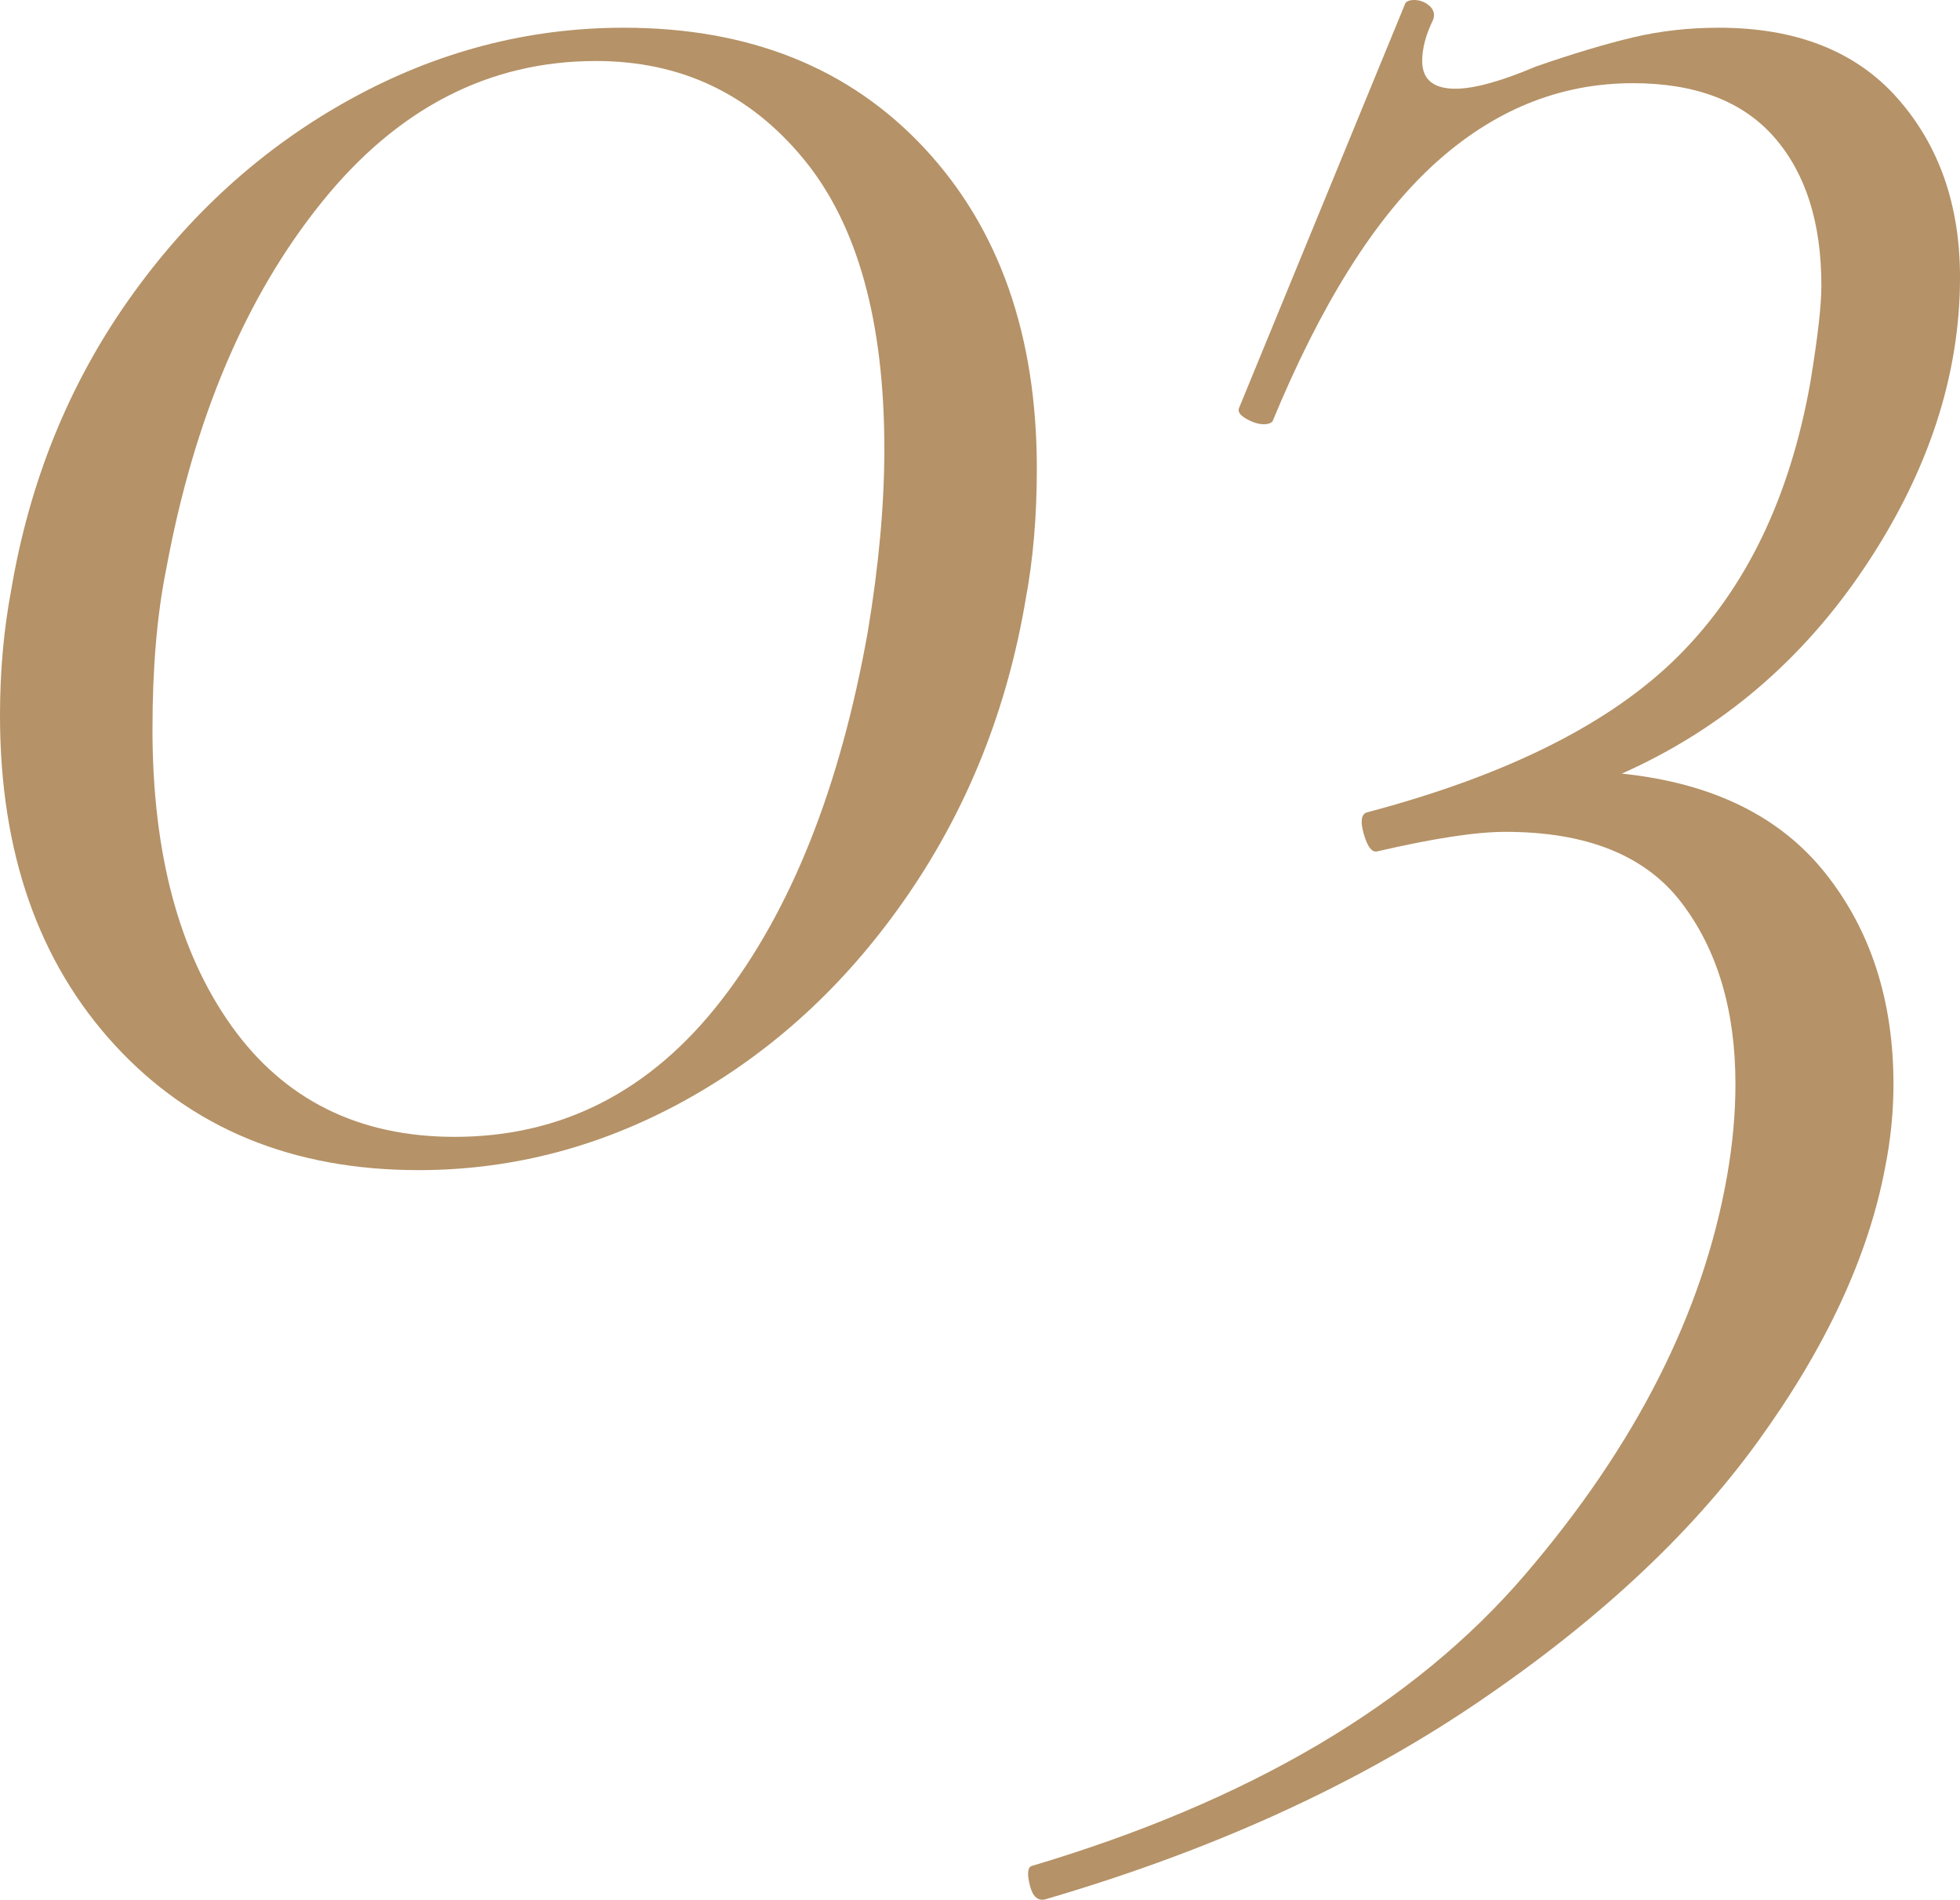 <?xml version="1.0" encoding="UTF-8"?>
<svg id="_レイヤー_2" data-name="レイヤー 2" xmlns="http://www.w3.org/2000/svg" viewBox="0 0 56.56 54.81">
  <defs>
    <style>
      .cls-1 {
        fill: #b59267;
      }
    </style>
  </defs>
  <g id="txt">
    <g>
      <path class="cls-1" d="M3.32,30.16c-2.21-2.4-3.32-5.57-3.32-9.52,0-1.28.11-2.48.32-3.6.53-3.15,1.67-5.95,3.4-8.4,1.73-2.45,3.85-4.37,6.36-5.76,2.51-1.39,5.15-2.08,7.92-2.08,3.63,0,6.52,1.16,8.68,3.48s3.24,5.4,3.24,9.24c0,1.39-.11,2.64-.32,3.76-.53,3.15-1.65,5.97-3.36,8.48-1.71,2.51-3.8,4.47-6.28,5.88-2.48,1.41-5.11,2.12-7.88,2.12-3.63,0-6.55-1.2-8.76-3.6ZM20.8,28.88c2.03-2.61,3.44-6.16,4.24-10.64.32-1.92.48-3.68.48-5.28,0-3.68-.77-6.47-2.32-8.36-1.55-1.89-3.55-2.84-6-2.84-3.09,0-5.73,1.36-7.92,4.08-2.19,2.72-3.68,6.24-4.48,10.56-.27,1.33-.4,2.88-.4,4.64,0,3.57.76,6.43,2.28,8.56,1.52,2.13,3.67,3.2,6.44,3.2,3.09,0,5.65-1.31,7.68-3.92Z"/>
      <path class="cls-1" d="M53.84,16.32c-1.81,2.72-4.16,4.72-7.04,6,2.61.27,4.57,1.23,5.88,2.88,1.31,1.65,1.96,3.68,1.96,6.08,0,.8-.08,1.6-.24,2.4-.48,2.56-1.71,5.2-3.68,7.92-1.97,2.72-4.71,5.25-8.2,7.6-3.49,2.35-7.61,4.21-12.36,5.6-.21.05-.36-.08-.44-.4-.08-.32-.07-.51.04-.56,6.29-1.87,11.04-4.67,14.24-8.4,3.2-3.73,5.15-7.57,5.84-11.52.16-.91.24-1.79.24-2.64,0-2.13-.52-3.88-1.56-5.24-1.04-1.36-2.73-2.04-5.08-2.04-.85,0-2.08.19-3.68.56-.16.05-.29-.11-.4-.48-.11-.37-.08-.59.08-.64,4.05-1.07,7.05-2.57,9-4.52s3.21-4.57,3.8-7.88c.21-1.28.32-2.21.32-2.8,0-1.81-.45-3.24-1.36-4.28-.91-1.04-2.27-1.56-4.08-1.56-2.13,0-4.05.79-5.76,2.36-1.71,1.57-3.25,4.04-4.64,7.4-.05.05-.13.08-.24.08-.16,0-.33-.05-.52-.16-.19-.11-.25-.21-.2-.32L40.56.08c.05-.05.13-.08.24-.08.16,0,.31.05.44.16.13.11.17.24.12.4-.21.43-.32.83-.32,1.2,0,.53.32.8.96.8.53,0,1.31-.21,2.32-.64,1.07-.37,2-.65,2.8-.84.8-.19,1.63-.28,2.48-.28,2.24,0,3.96.68,5.16,2.04,1.2,1.36,1.8,3.08,1.8,5.16,0,2.83-.91,5.6-2.72,8.32Z"/>
    </g>
  </g>
</svg>